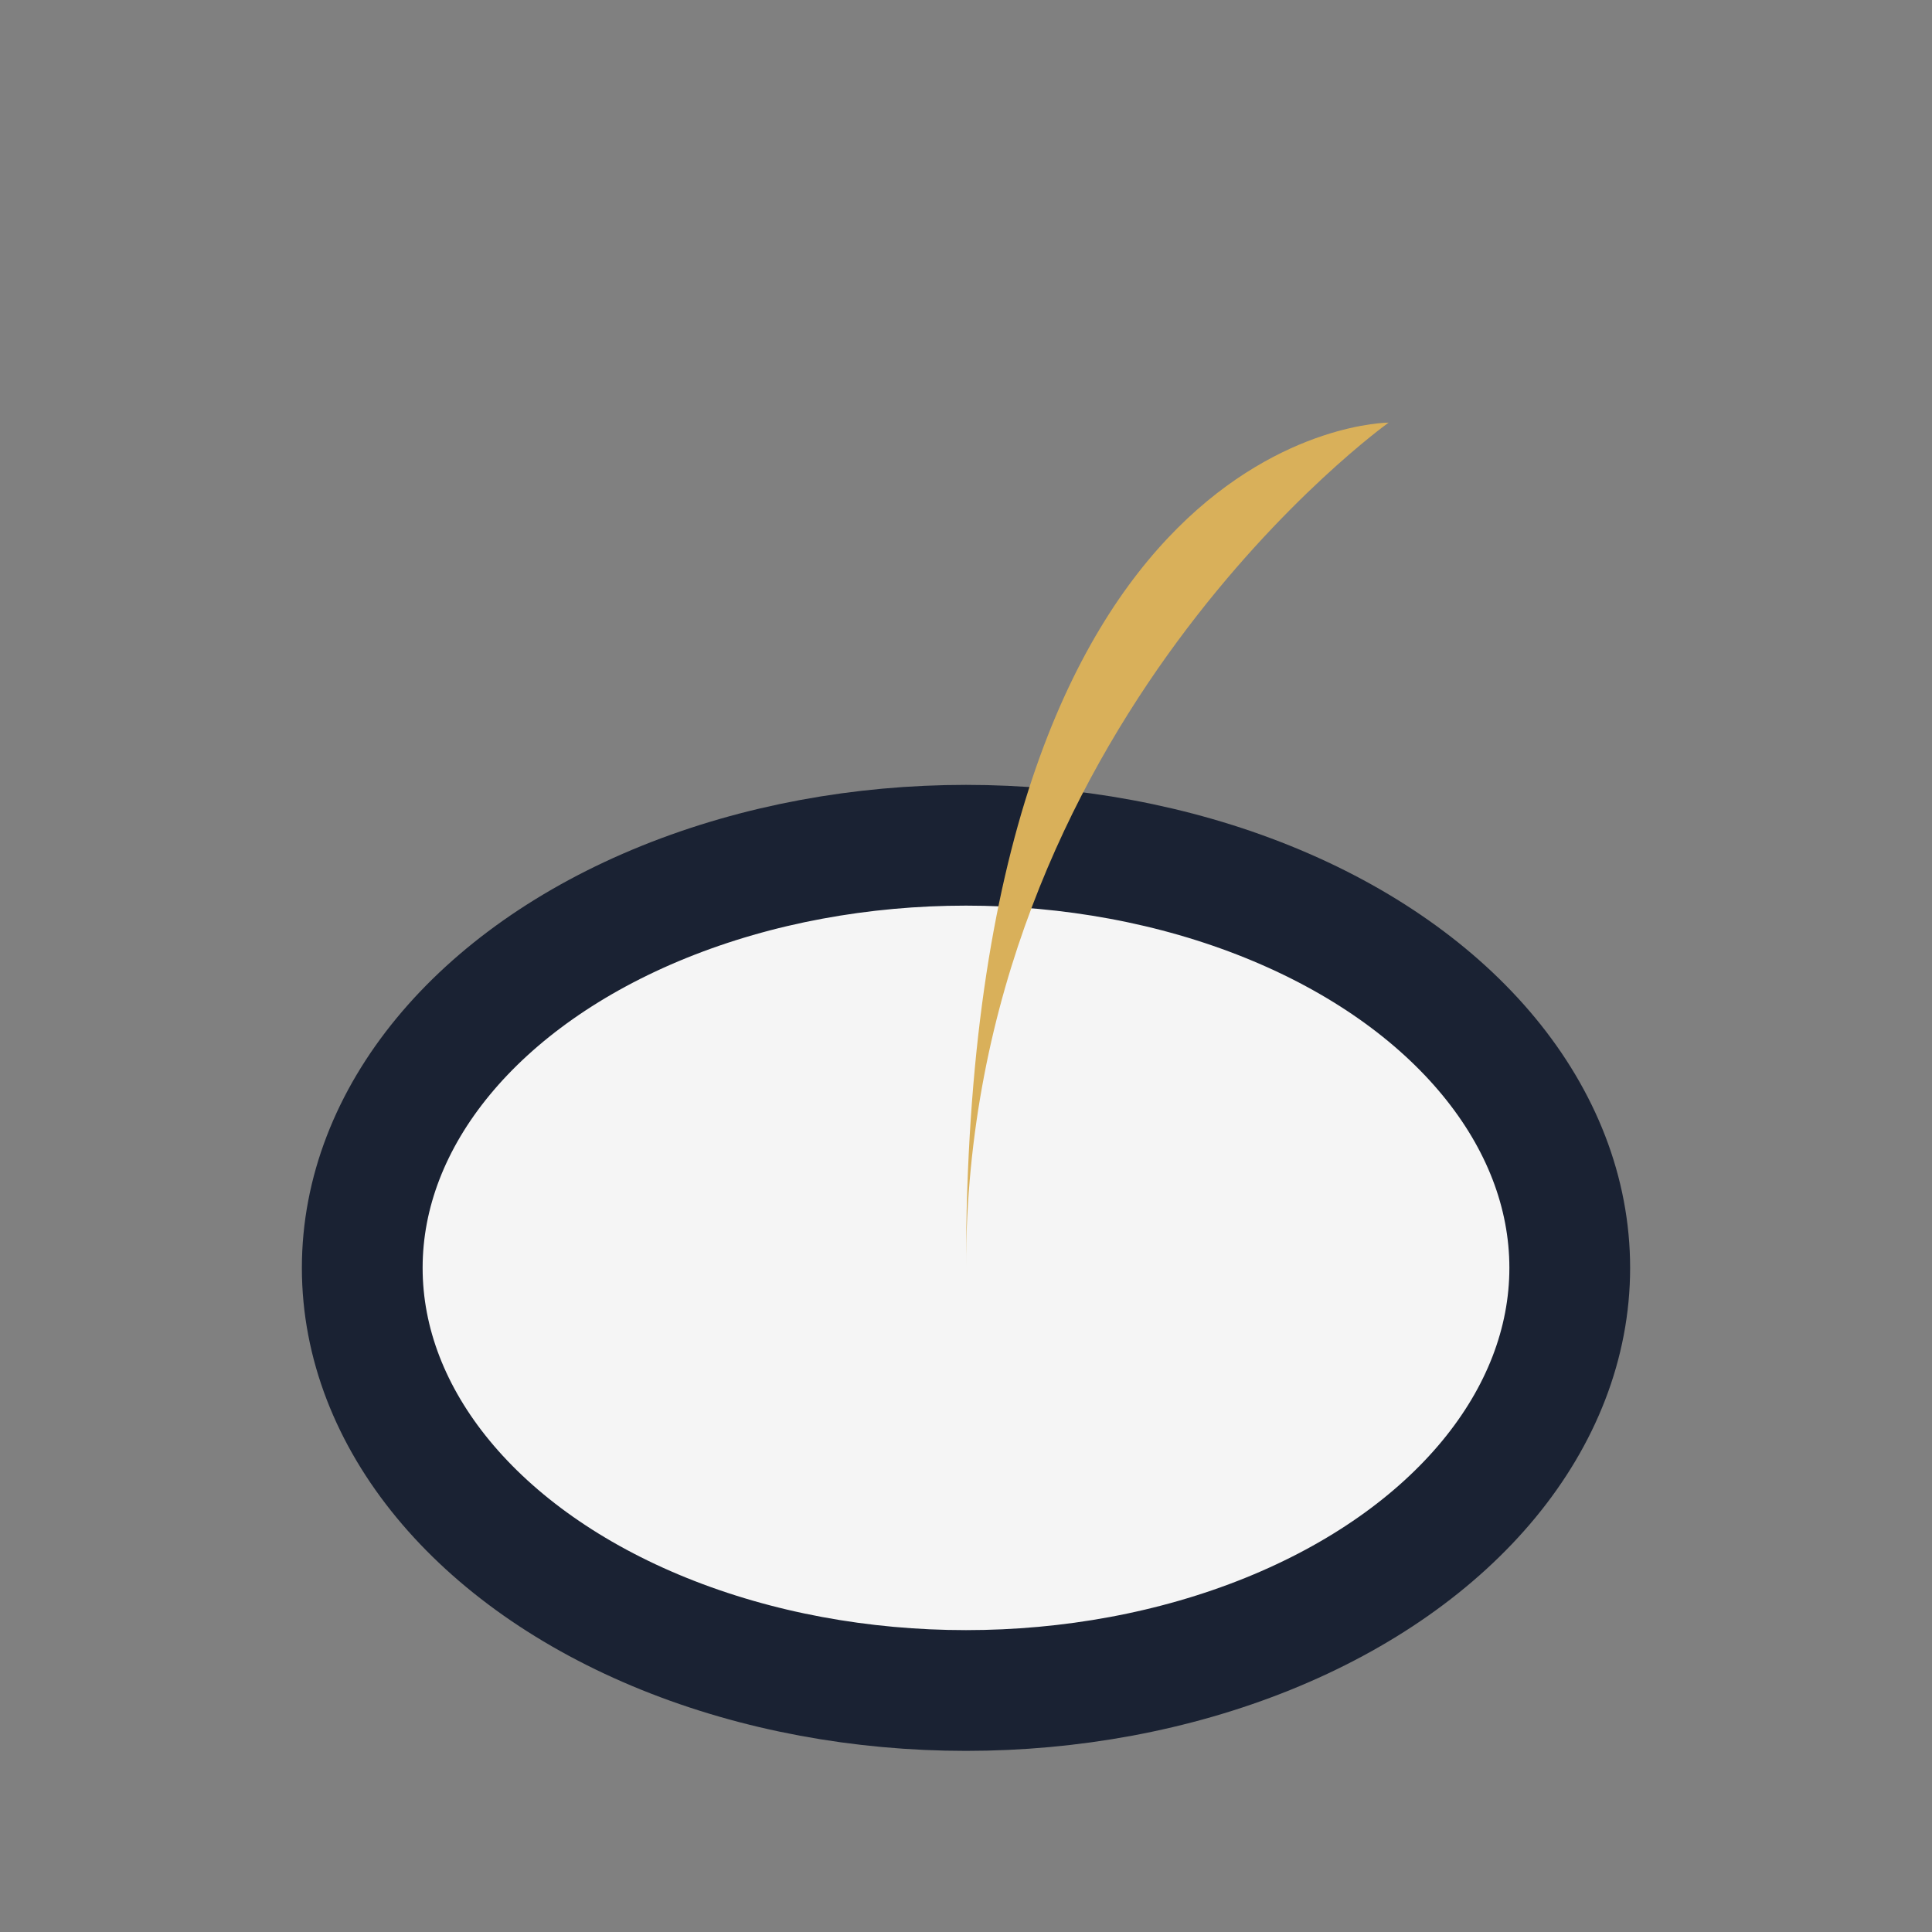 <?xml version="1.0" encoding="UTF-8"?>
<svg xmlns="http://www.w3.org/2000/svg" width="32" height="32" viewBox="0 0 32 32"><rect x="0" y="0" width="32" height="32" fill="#808080" stroke="none"/><ellipse cx="16" cy="21" rx="10" ry="7" fill="#F5F5F5" stroke="#1A2233" stroke-width="2"/><path d="M16 21c0-9 7-14 7-14s-7 0-7 14z" fill="#D9B05A"/></svg>